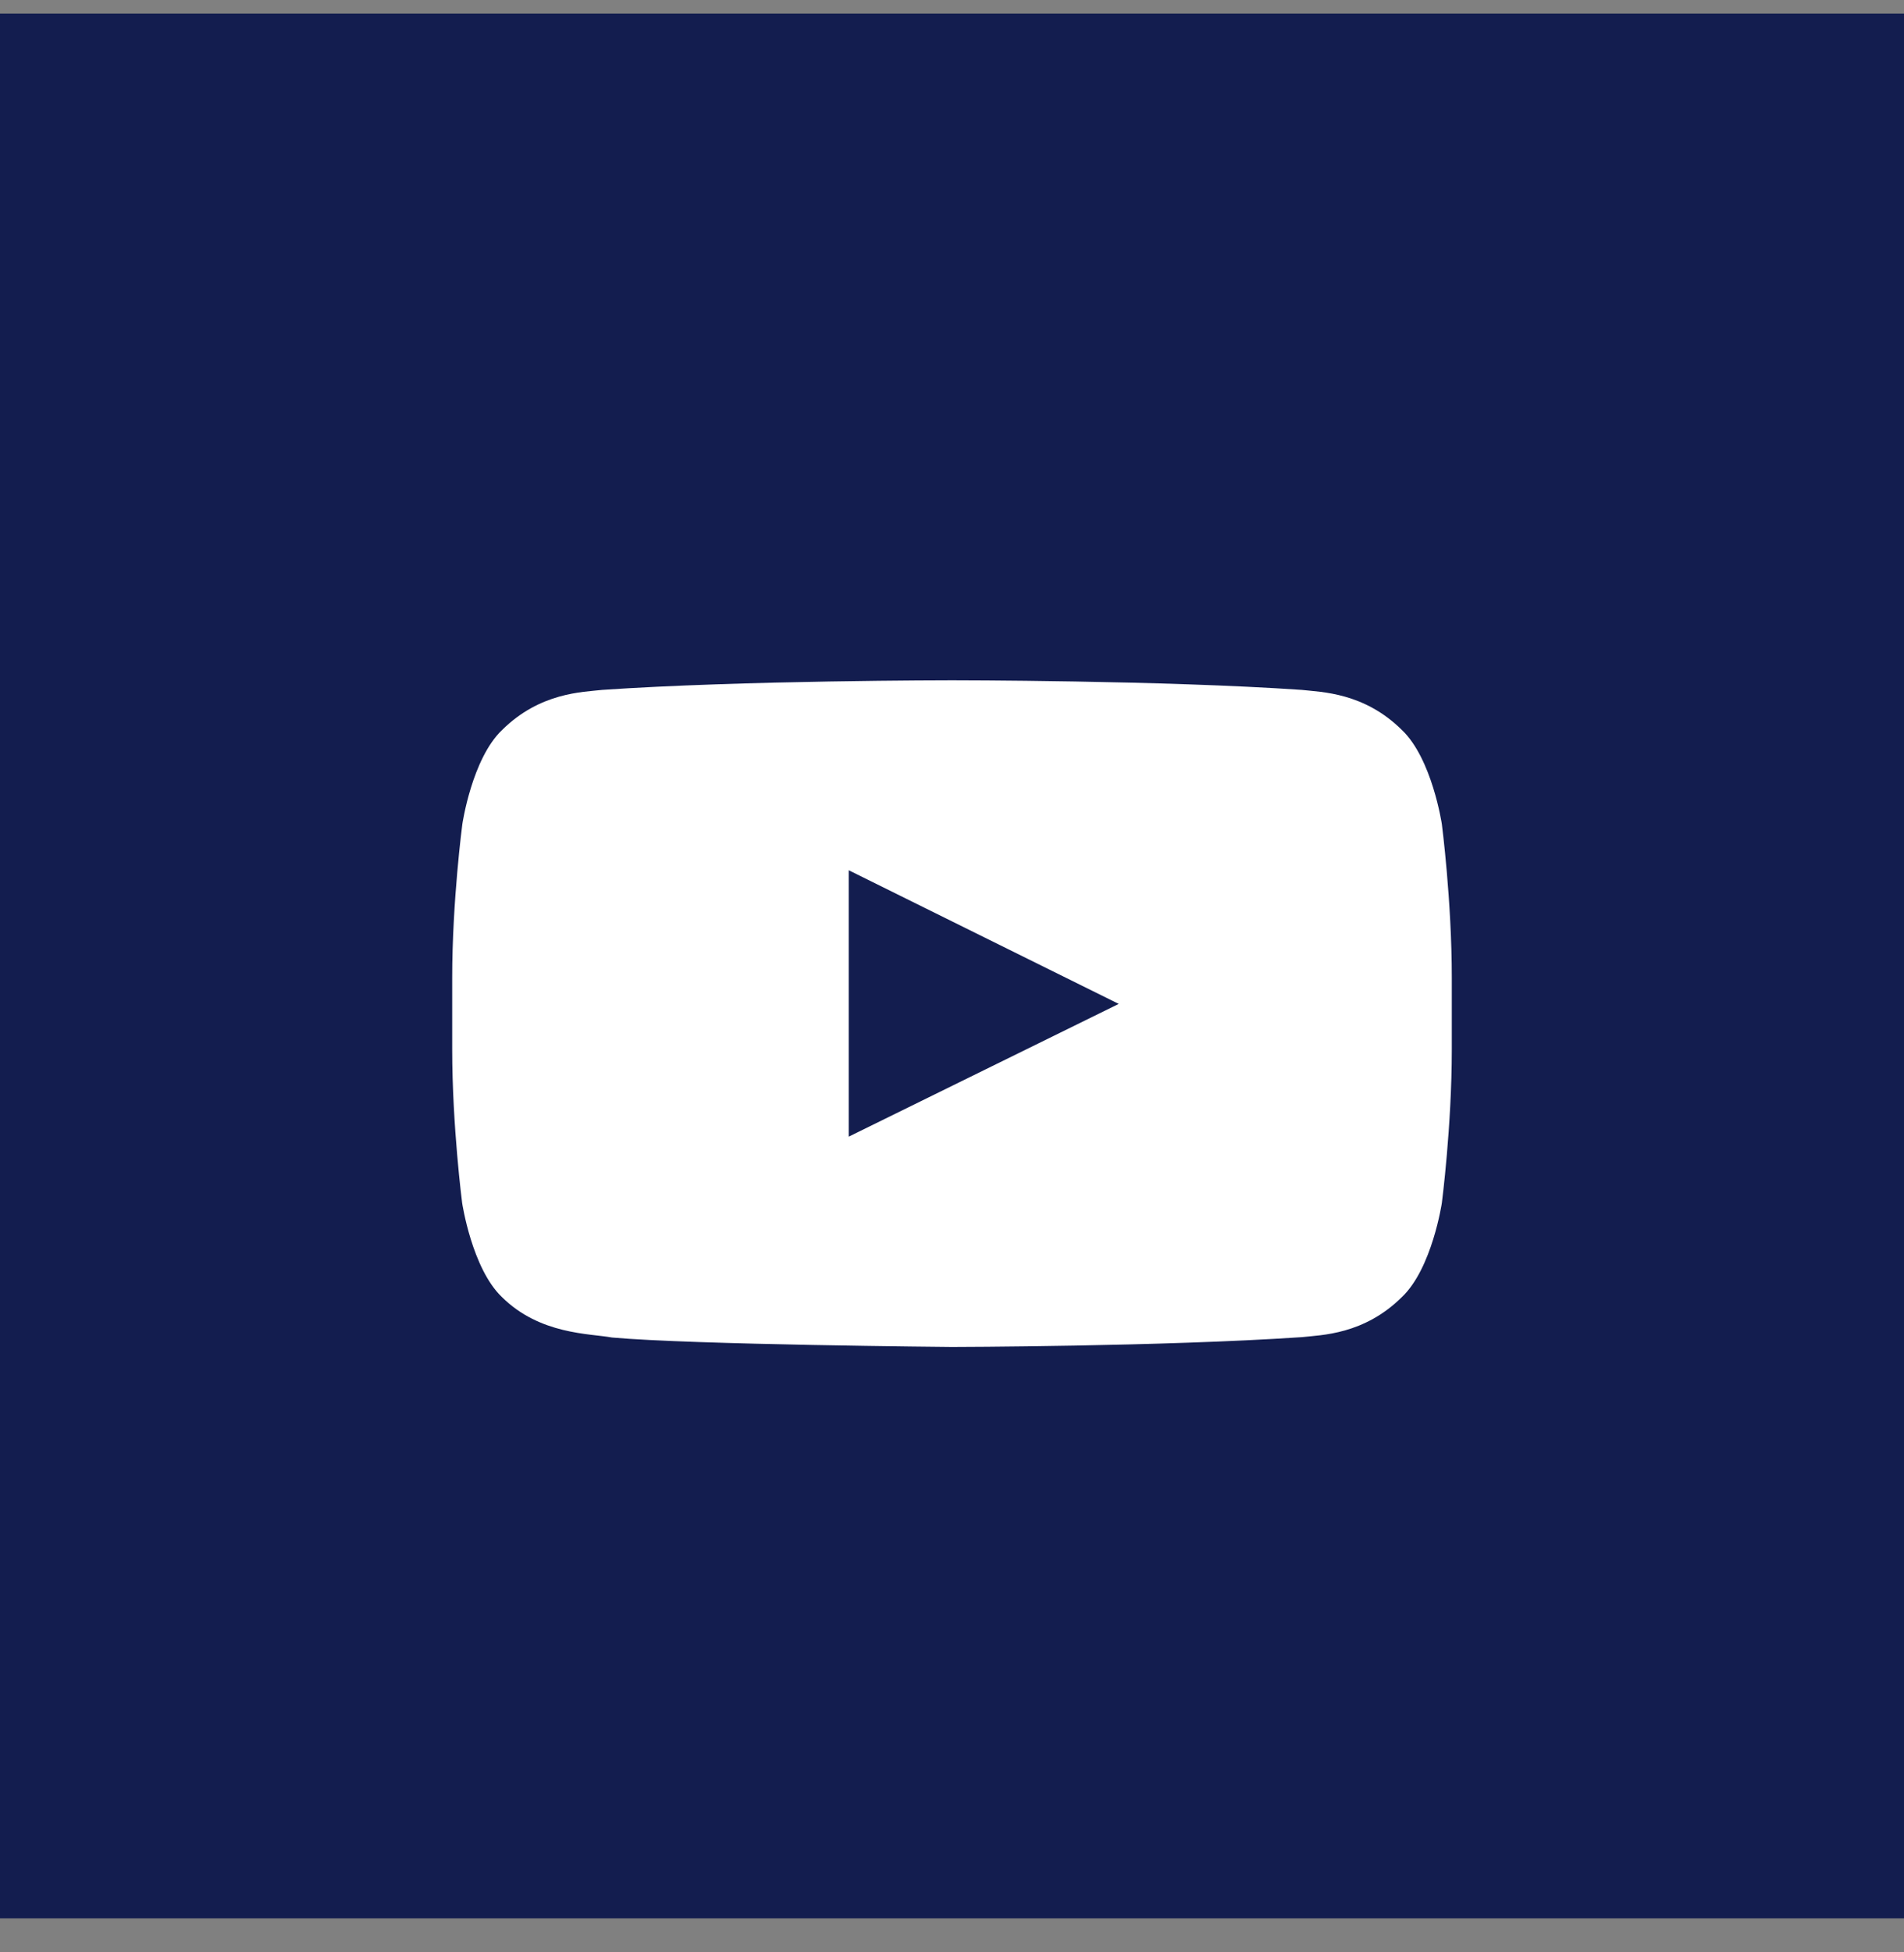 <svg width="40" height="41" viewBox="0 0 40 41" fill="none" xmlns="http://www.w3.org/2000/svg">
<rect x="0" y="0" width="40" height="41" fill="#808080" stroke="none"/>
<rect width="40" height="40" transform="translate(0 0.286)" fill="#131D4F"/>
<path d="M30.291 17.307C30.291 17.307 30.086 15.935 29.454 15.332C28.654 14.539 27.76 14.535 27.35 14.488C24.413 14.286 20.004 14.286 20.004 14.286H19.996C19.996 14.286 15.587 14.286 12.65 14.488C12.24 14.535 11.346 14.539 10.546 15.332C9.914 15.935 9.713 17.307 9.713 17.307C9.713 17.307 9.5 18.921 9.5 20.53V22.038C9.5 23.648 9.709 25.262 9.709 25.262C9.709 25.262 9.914 26.634 10.542 27.236C11.342 28.03 12.392 28.002 12.859 28.088C14.541 28.24 20 28.286 20 28.286C20 28.286 24.413 28.279 27.35 28.08C27.76 28.034 28.654 28.03 29.454 27.236C30.086 26.634 30.291 25.262 30.291 25.262C30.291 25.262 30.5 23.652 30.5 22.038V20.53C30.5 18.921 30.291 17.307 30.291 17.307ZM17.83 23.87V18.275L23.503 21.082L17.83 23.87Z" fill="white"/>
</svg>

